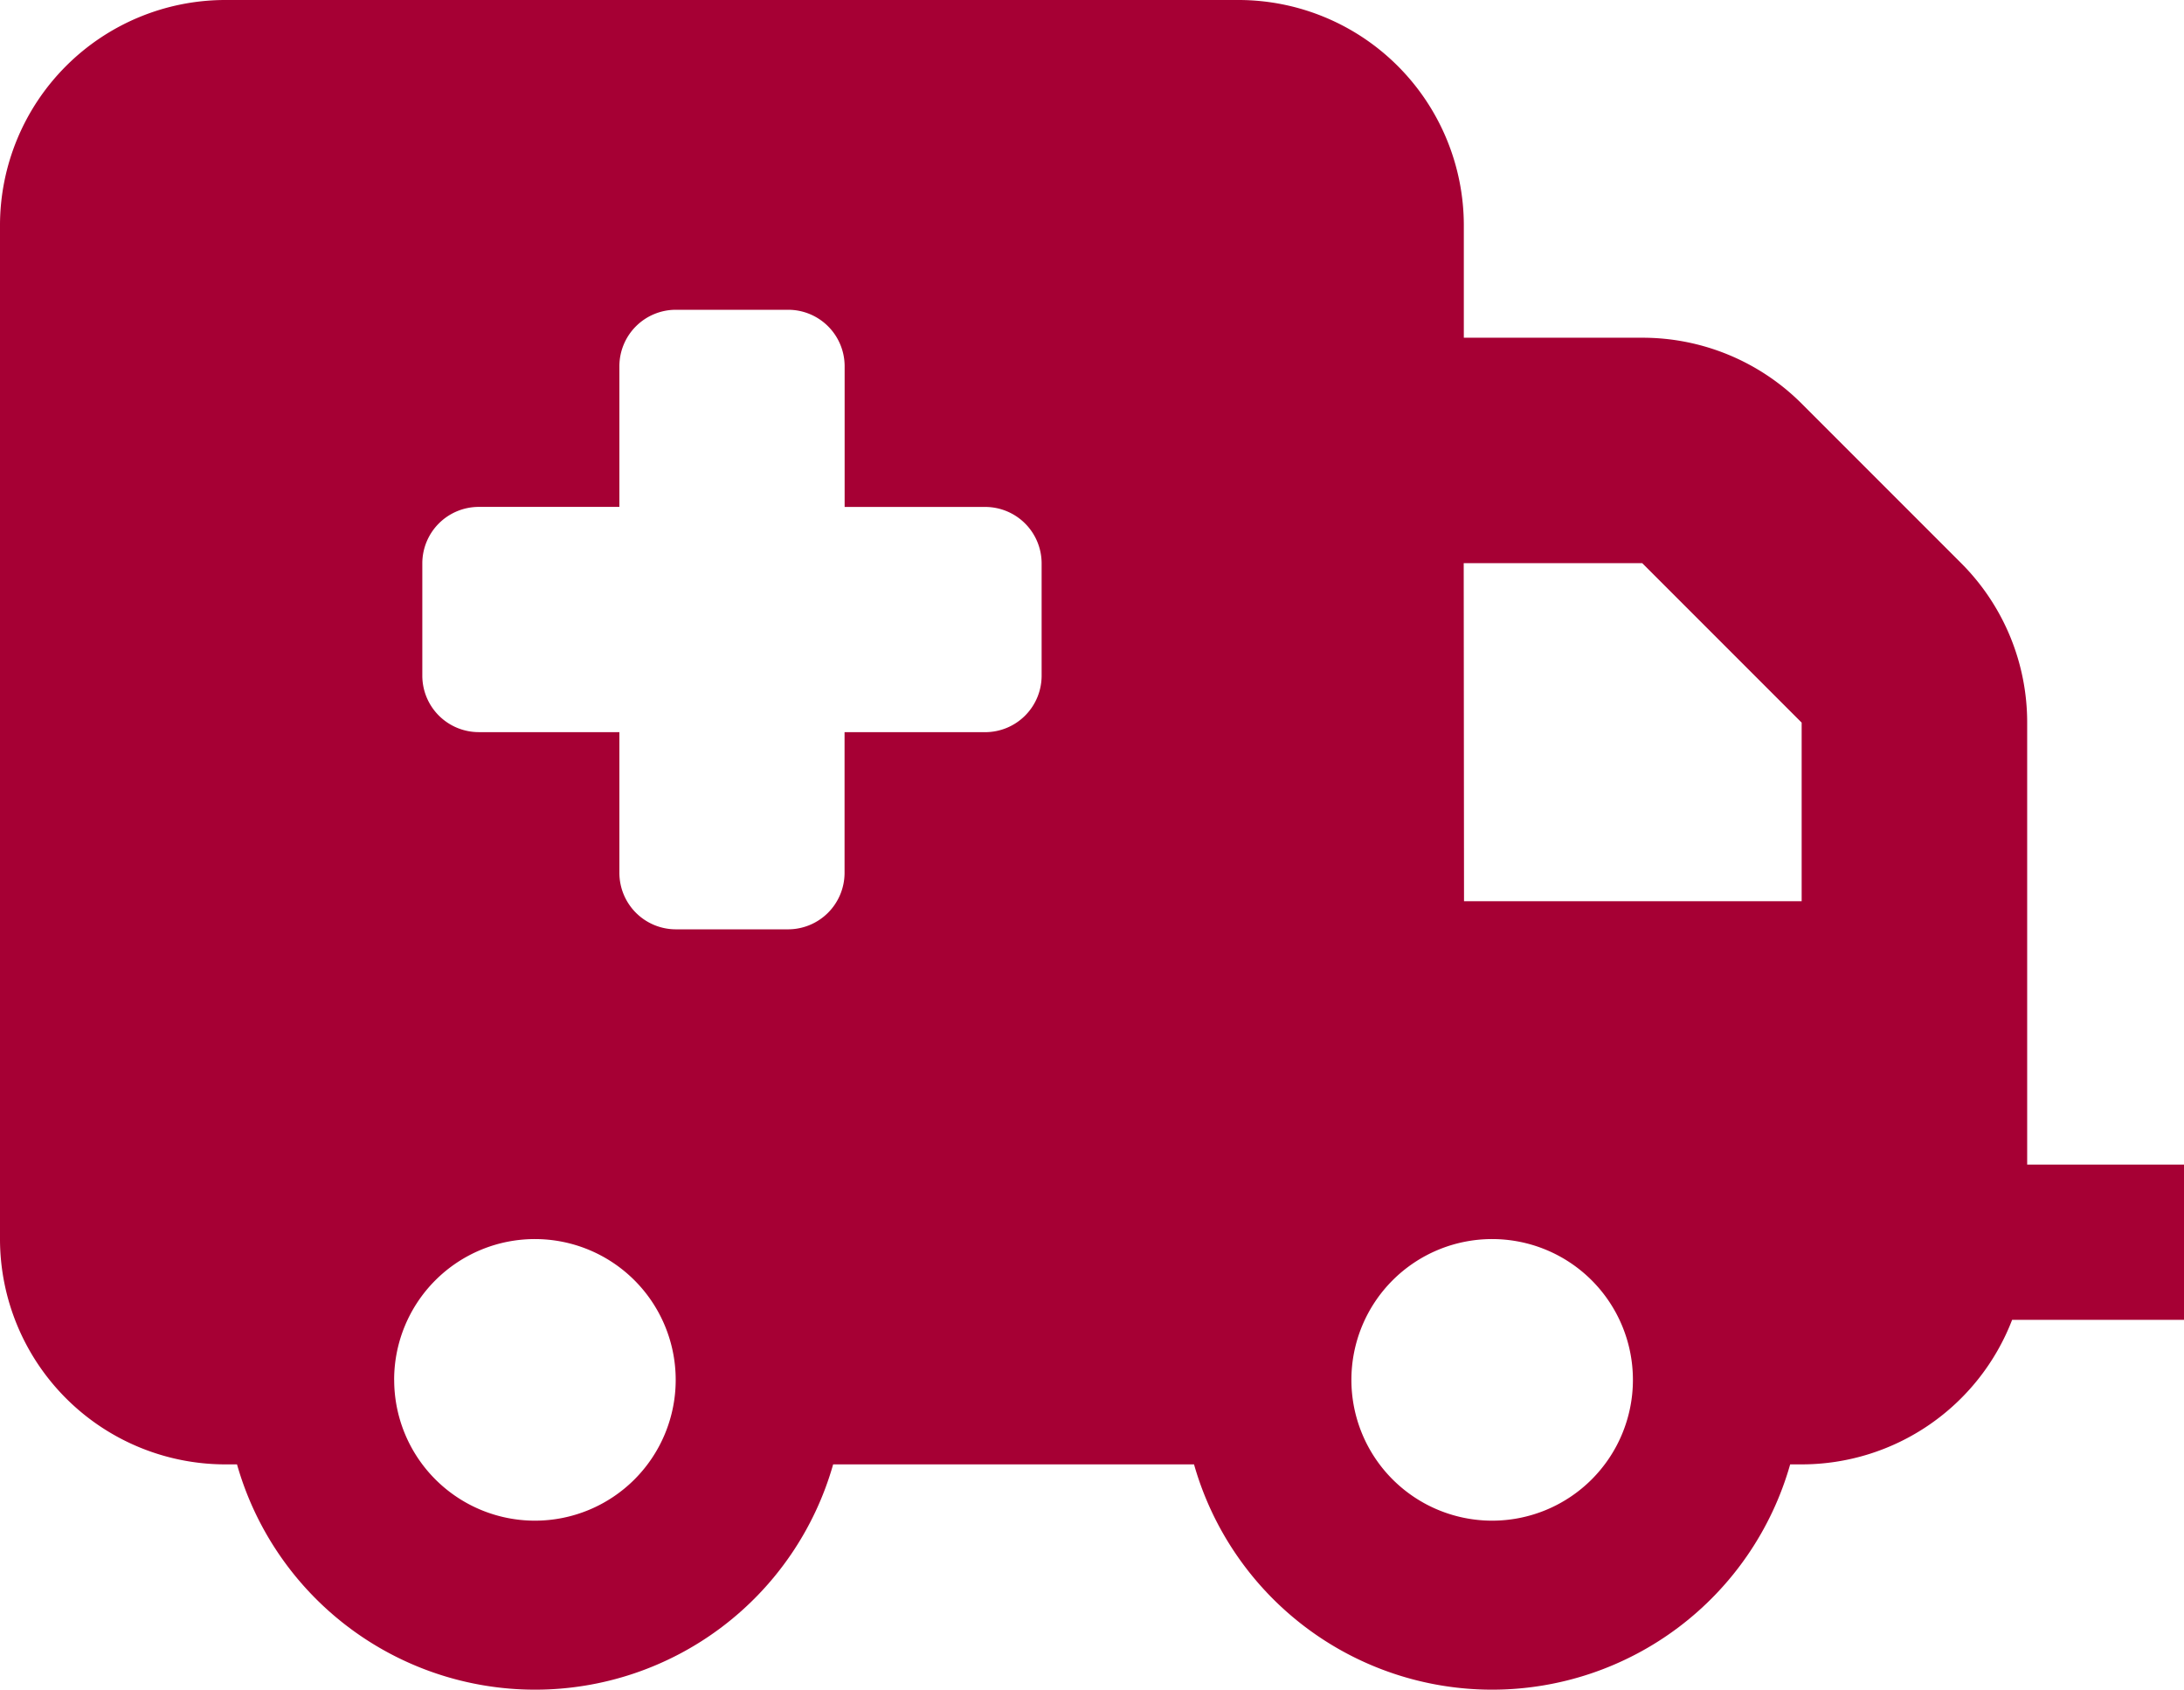 <svg xmlns="http://www.w3.org/2000/svg" width="56.276" height="43.527" viewBox="0 0 56.276 43.527">
  <path id="Union_1" data-name="Union 1" d="M30.768,37.723h-9.3a7.984,7.984,0,0,1-15.361,0H5.8a5.809,5.809,0,0,1-5.8-5.8V5.8A5.809,5.809,0,0,1,5.8,0H31.919a5.809,5.809,0,0,1,5.8,5.8v2.9h4.6a5.8,5.8,0,0,1,4.108,1.7l4.108,4.108a5.8,5.8,0,0,1,1.7,4.108V30h4.044v4H51.847a5.812,5.812,0,0,1-5.419,3.723h-.3a7.984,7.984,0,0,1-15.361,0Zm4.054-2.176a3.627,3.627,0,1,0,3.627-3.628A3.626,3.626,0,0,0,34.822,35.547Zm-24.665,0a3.627,3.627,0,1,0,3.627-3.628A3.626,3.626,0,0,0,10.156,35.547Zm.725-21.038v2.9a1.455,1.455,0,0,0,1.451,1.451H15.96v3.628A1.456,1.456,0,0,0,17.41,23.94h2.9a1.456,1.456,0,0,0,1.452-1.451V18.861h3.627a1.455,1.455,0,0,0,1.451-1.451v-2.9a1.455,1.455,0,0,0-1.451-1.451H21.764V9.431A1.455,1.455,0,0,0,20.312,7.98h-2.9A1.455,1.455,0,0,0,15.96,9.431v3.627H12.333A1.455,1.455,0,0,0,10.882,14.509Zm26.842,8.706h8.7v-4.6l-4.108-4.108h-4.6Z" fill="#a60034"/>
</svg>
